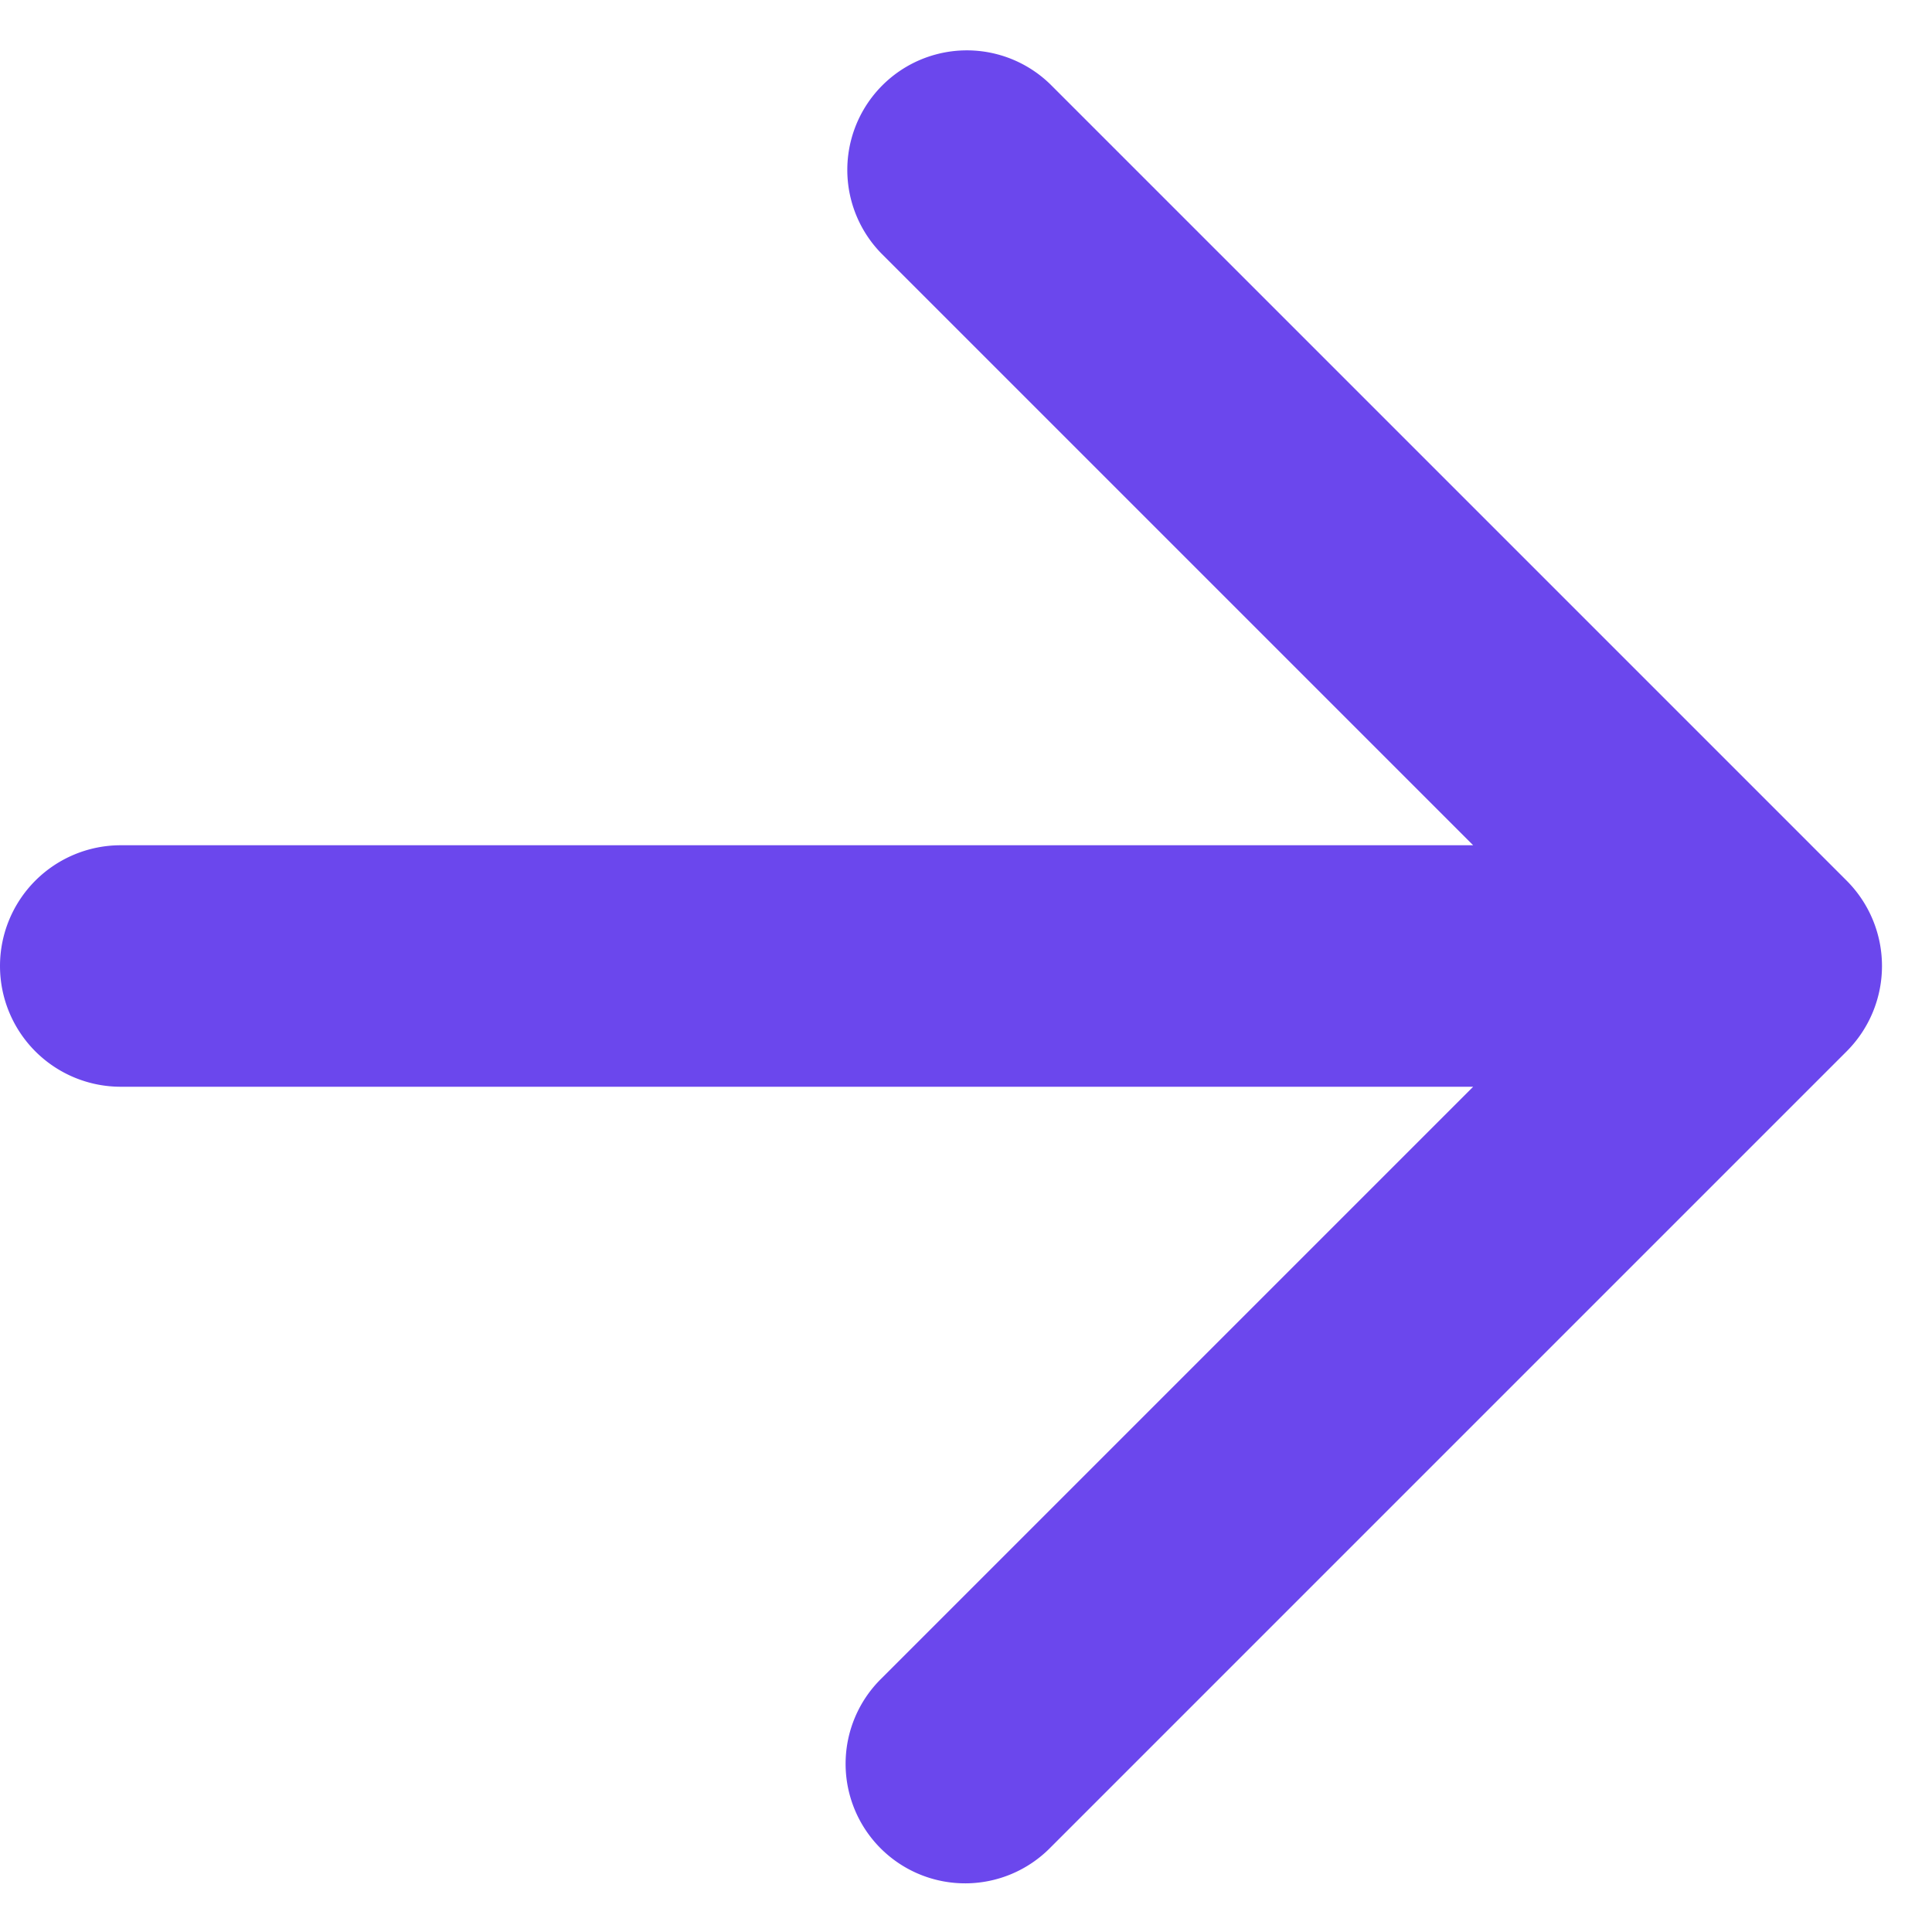 <svg width="16" height="16" viewBox="0 0 16 16" fill="none" xmlns="http://www.w3.org/2000/svg"><path d="M0 8a1 1 0 011-1h11.2L7.3 2.1A.99.99 0 018.7.7l6.593 6.593a1 1 0 010 1.414L8.7 15.3a.99.99 0 11-1.4-1.4L12.2 9H1a1 1 0 01-1-1z" fill="#6B47ED"/></svg>